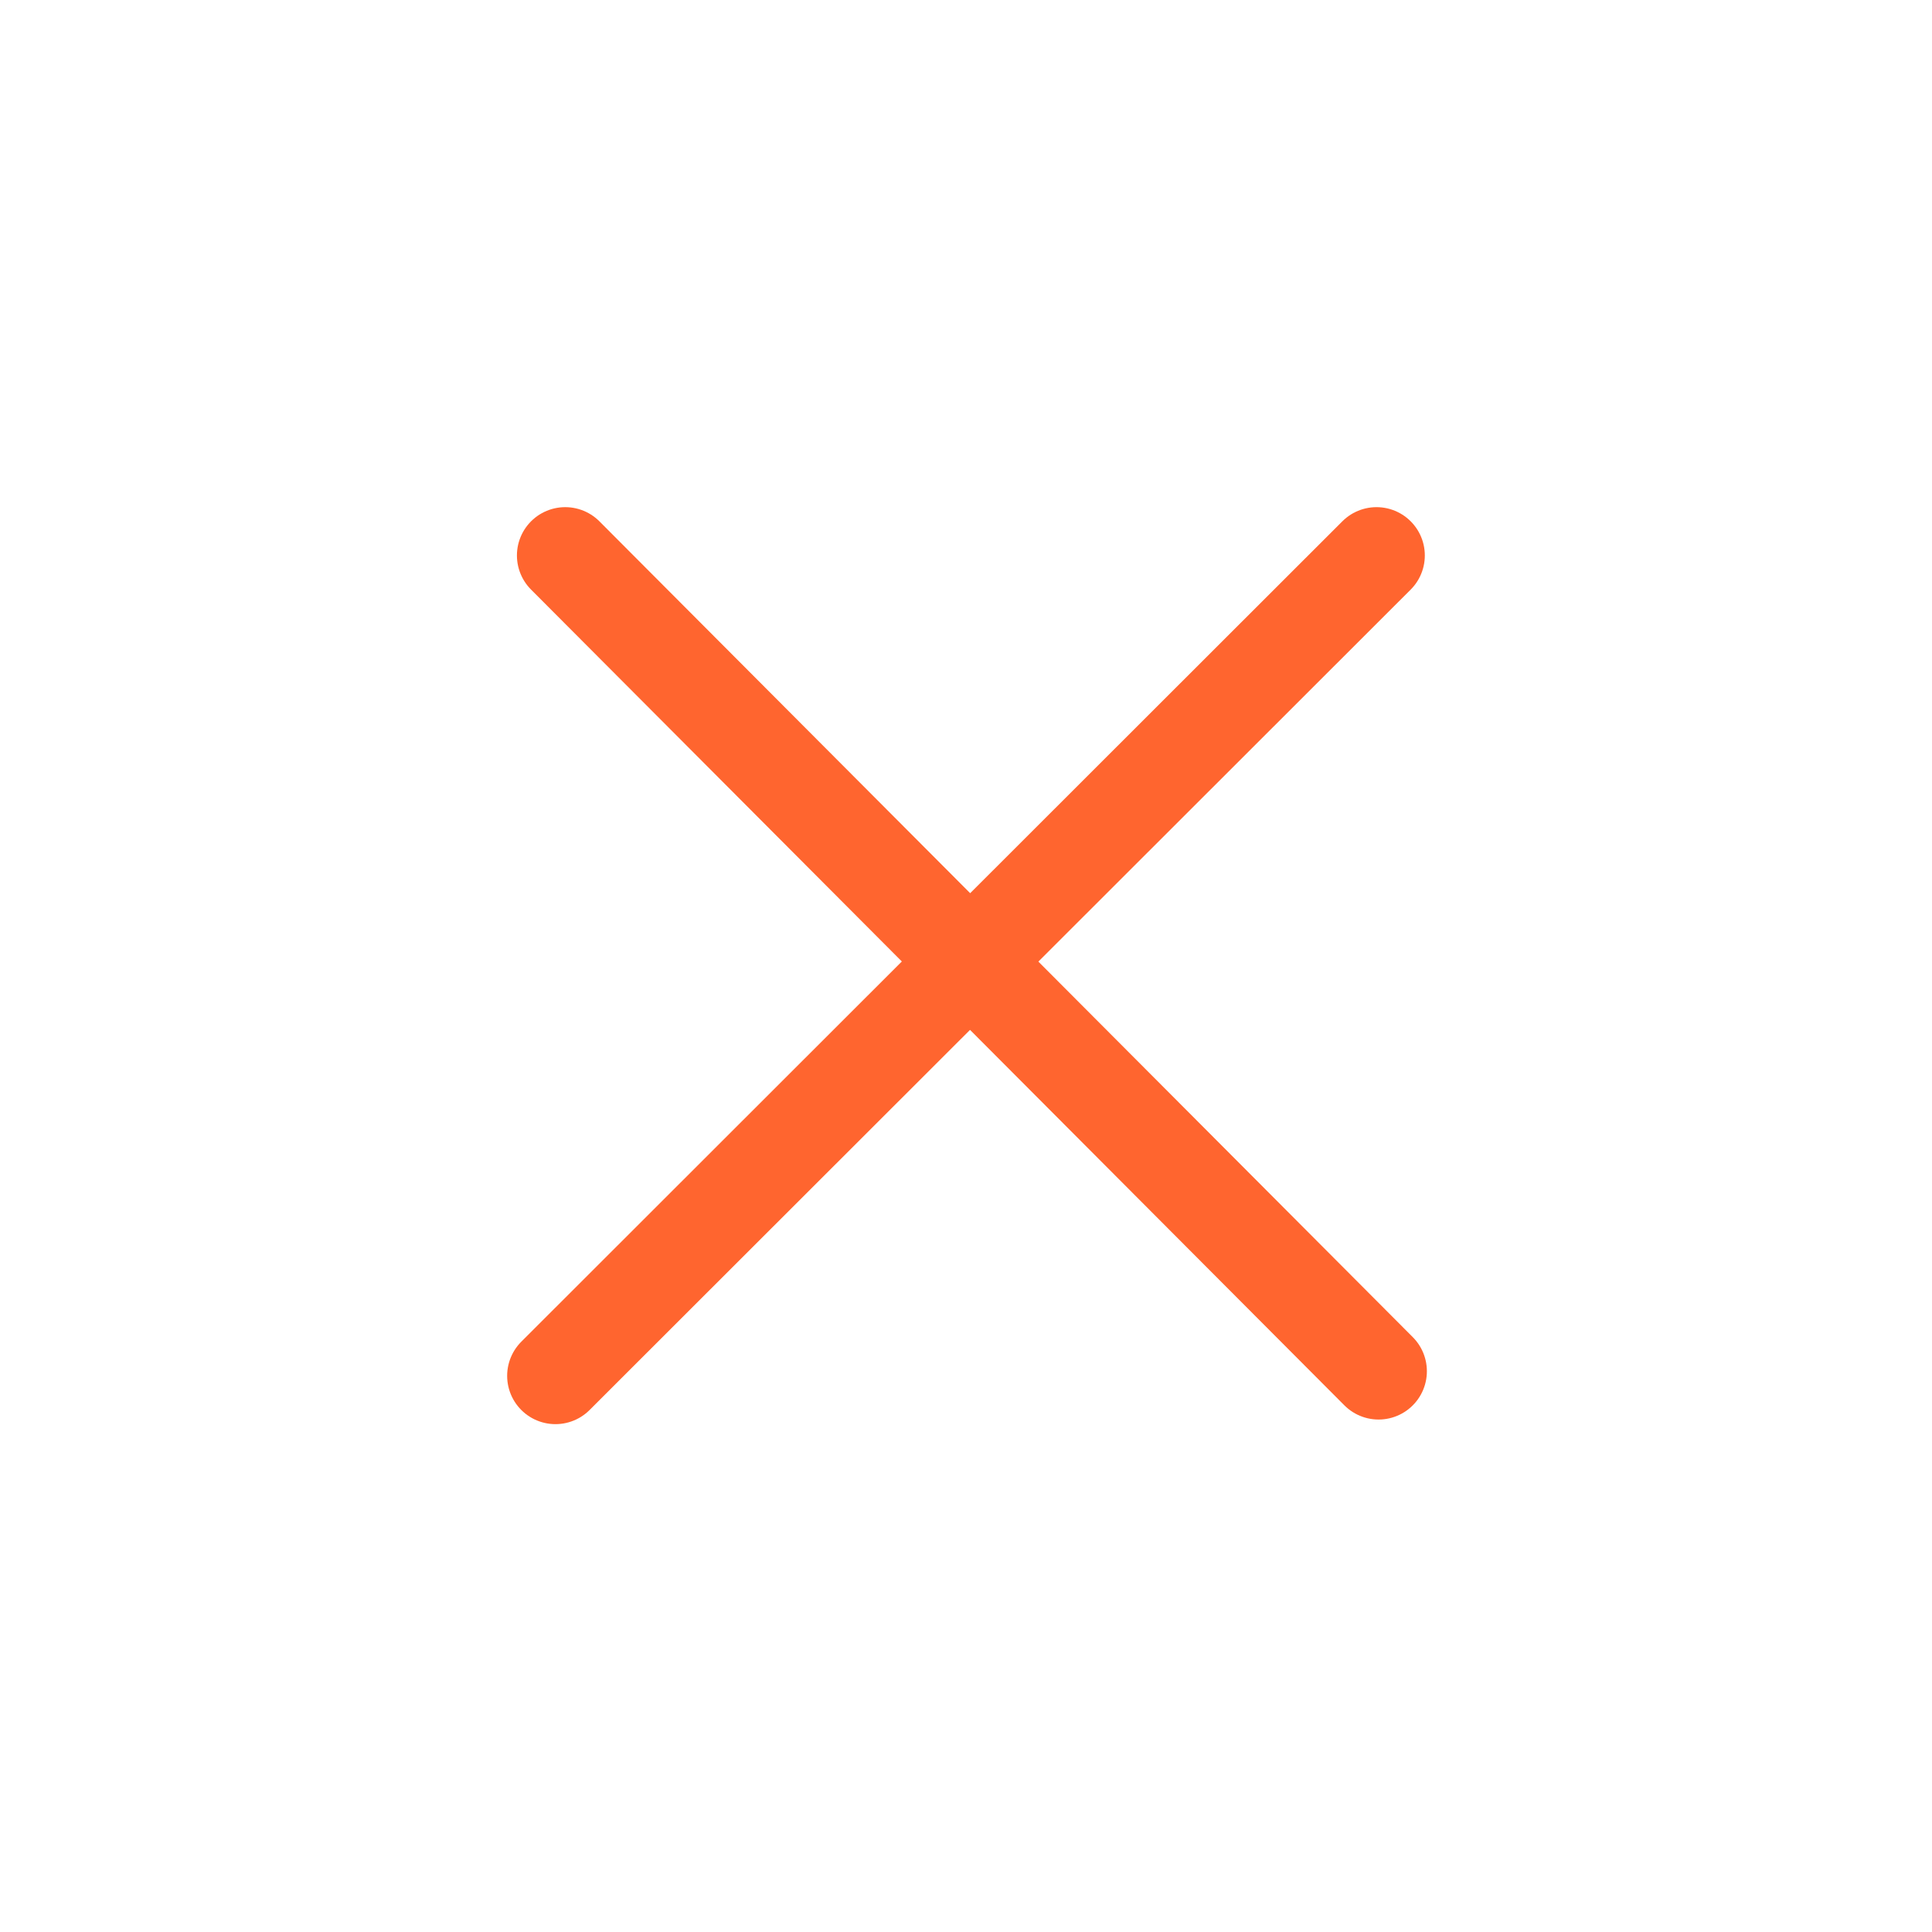 <?xml version="1.0" encoding="UTF-8"?> <svg xmlns="http://www.w3.org/2000/svg" width="200" height="200" viewBox="0 0 200 200"> <g id="No" transform="translate(-580 -2506)"> <circle id="Эллипс_4" data-name="Эллипс 4" cx="100" cy="100" r="100" transform="translate(580 2506)" fill="none"></circle> <g id="Сгруппировать_76" data-name="Сгруппировать 76" transform="translate(626.716 2581.431)"> <line id="Линия_19" data-name="Линия 19" x2="84.198" y2="84.45" transform="translate(11.796 -17.931)" fill="none" stroke="#ff652f" stroke-linecap="round" stroke-width="10"></line> <line id="Линия_20" data-name="Линия 20" y1="84.927" x2="84.997" transform="translate(10.784 -17.931)" fill="none" stroke="#ff652f" stroke-linecap="round" stroke-width="10"></line> </g> </g> </svg> 
